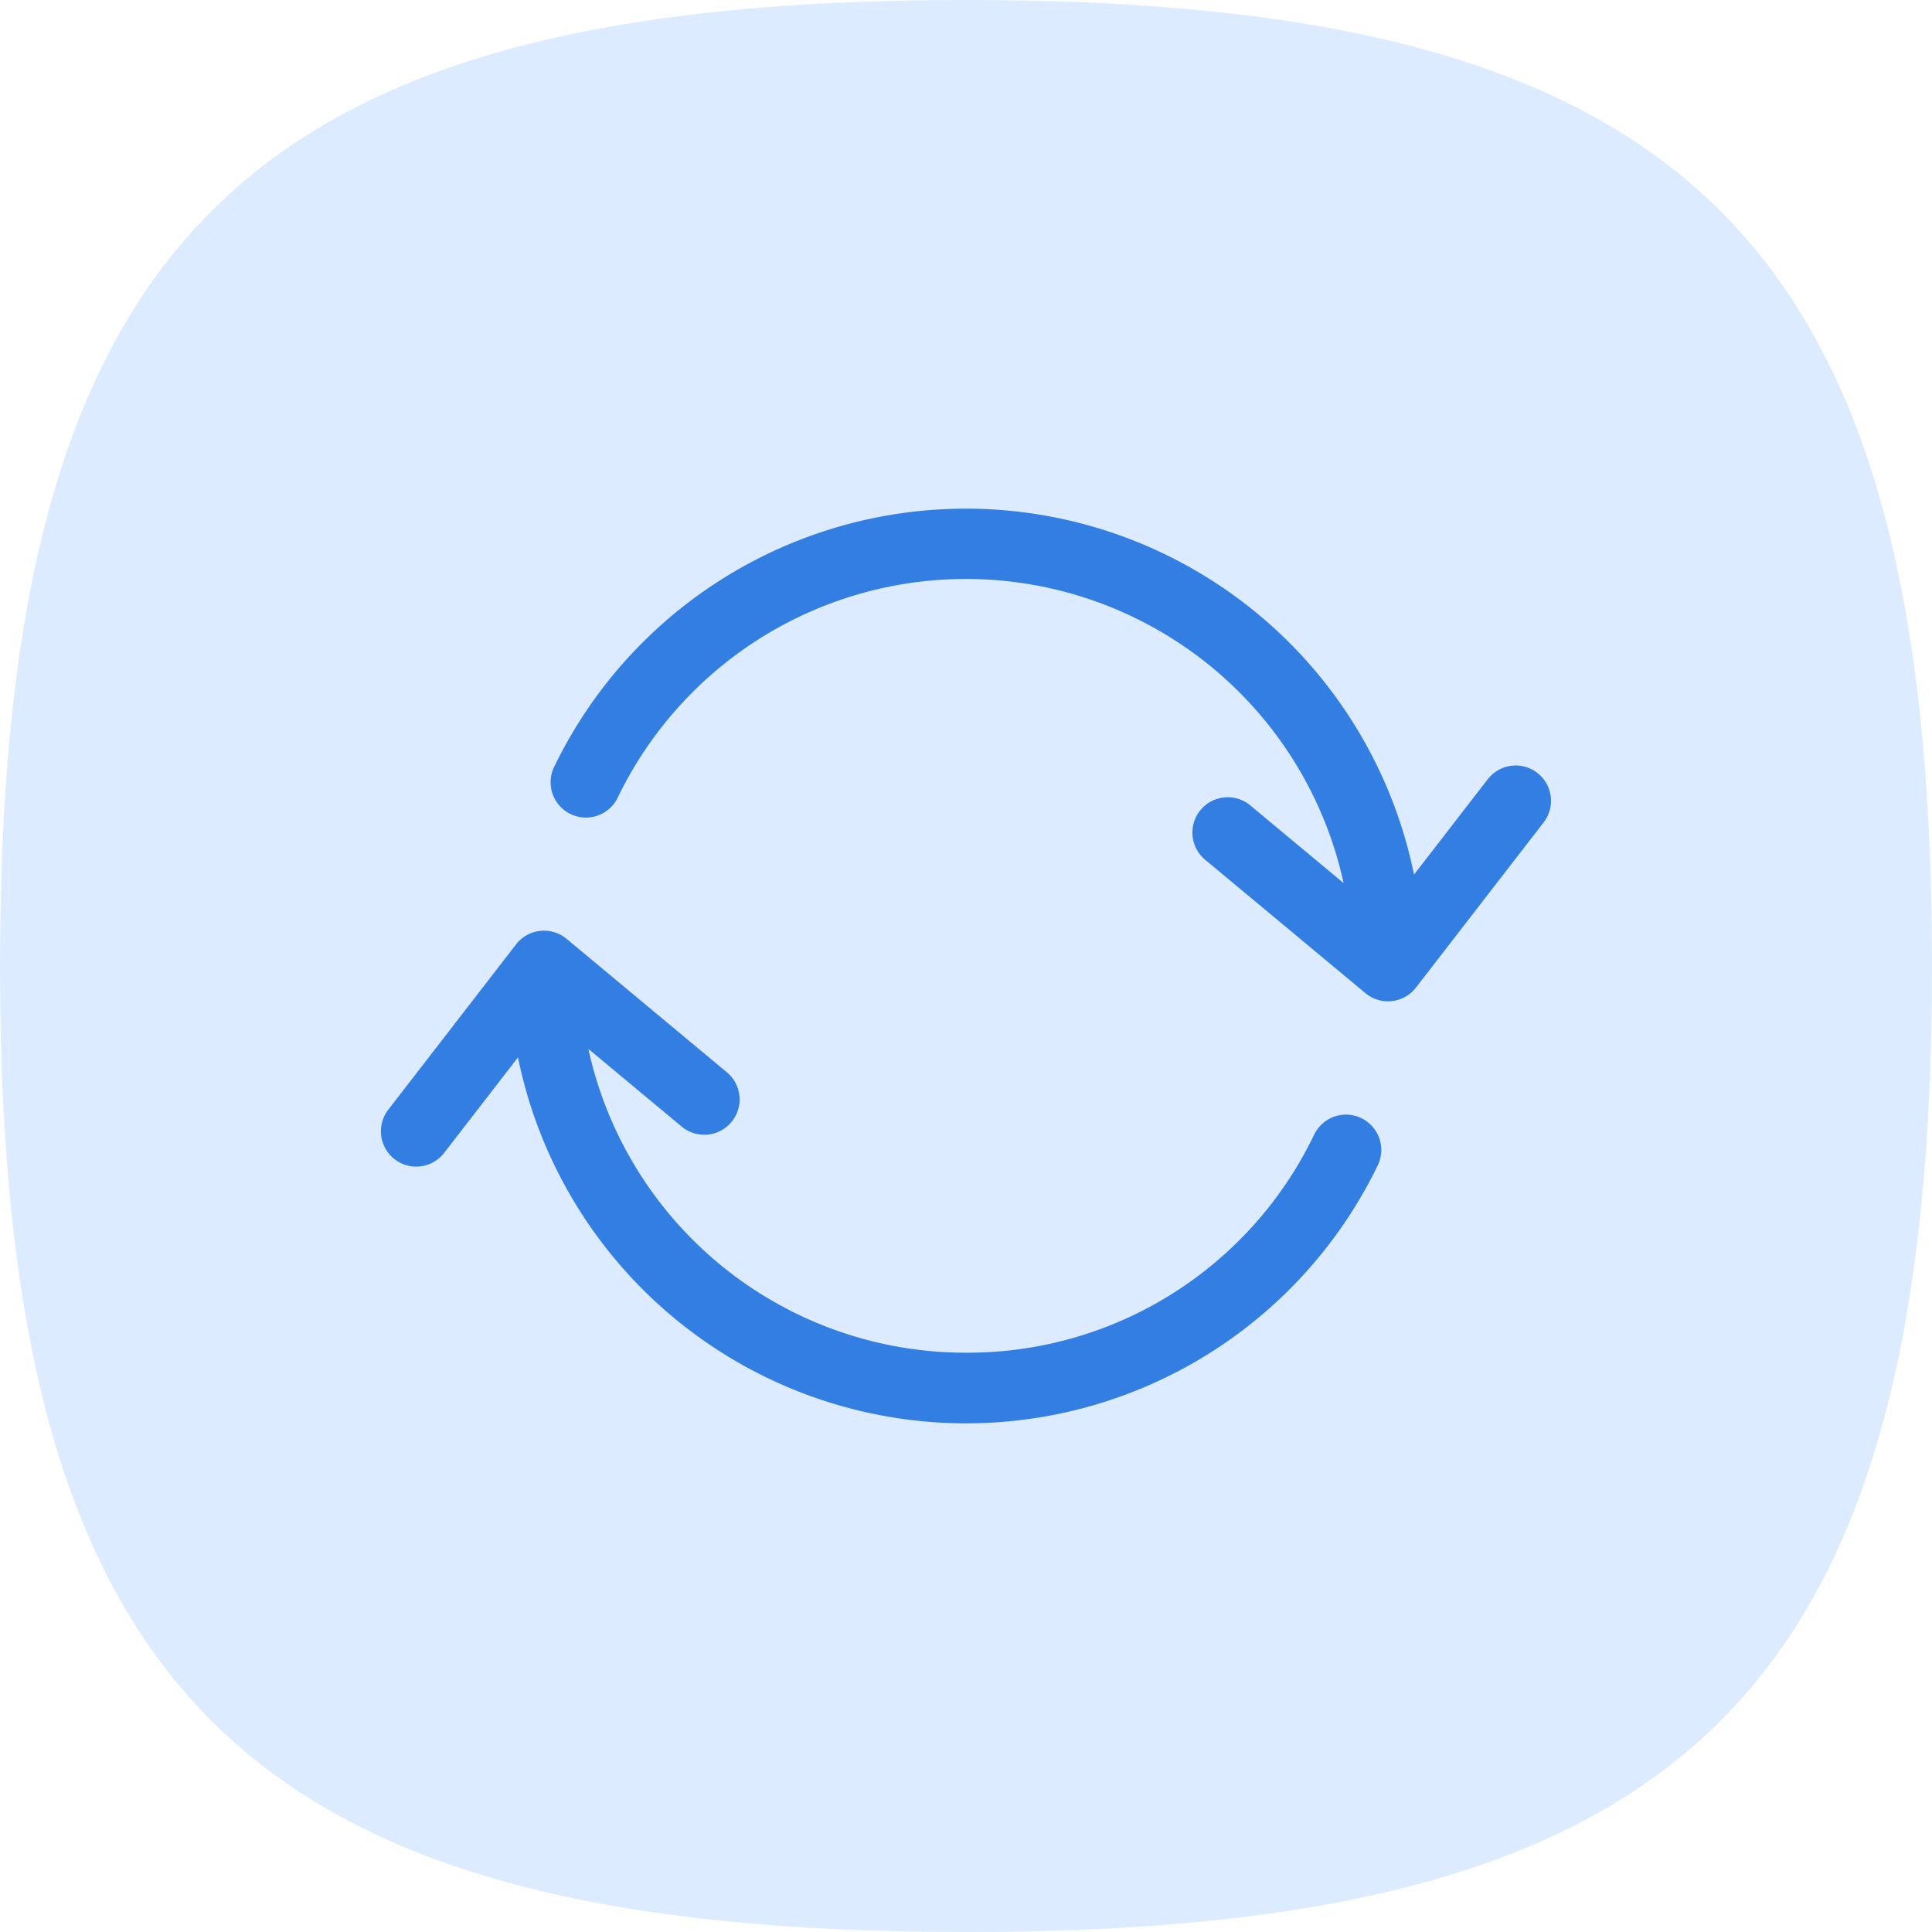 <svg xmlns="http://www.w3.org/2000/svg" width="606.1" height="606.1" viewBox="0 0 606.1 606.1"><g transform="translate(15.449 12.172)"><path d="M0,303.036C0,75.759,75.759,0,303.036,0S606.1,75.759,606.1,303.036,530.313,606.1,303.036,606.1,0,530.313,0,303.036" transform="translate(-15.449 -12.172)" fill="#dcebff"/><g transform="translate(103.072 135.951)"><path d="M307.908,106.177a9.579,9.579,0,0,0-12.8,4.44A122.036,122.036,0,0,1,184.529,179.9,122.643,122.643,0,0,1,63.754,79.218l32.593,27.133a9.581,9.581,0,0,0,12.26-14.726L58.269,49.719a9.581,9.581,0,0,0-13.708,1.5L4.5,103.045a9.579,9.579,0,1,0,15.157,11.717l25.163-32.55a141.988,141.988,0,0,0,267.525,36.766A9.581,9.581,0,0,0,307.908,106.177Z" transform="translate(0 97.844)" fill="#327ee2" stroke="#327ee2" stroke-linecap="round" stroke-width="3"/><path d="M323.485,95.526a9.584,9.584,0,0,0-13.439,1.721l-25.169,32.558A141.983,141.983,0,0,0,17.358,93.032a9.579,9.579,0,1,0,17.237,8.36A122.774,122.774,0,0,1,265.94,132.783l-32.583-27.125a9.581,9.581,0,0,0-12.26,14.726l50.339,41.905a9.582,9.582,0,0,0,6.13,2.217,9.3,9.3,0,0,0,1.044-.058,9.571,9.571,0,0,0,6.534-3.664L325.2,108.965A9.581,9.581,0,0,0,323.485,95.526Z" transform="translate(39.354 0)" fill="#327ee2" stroke="#327ee2" stroke-linecap="round" stroke-width="3"/></g></g></svg>